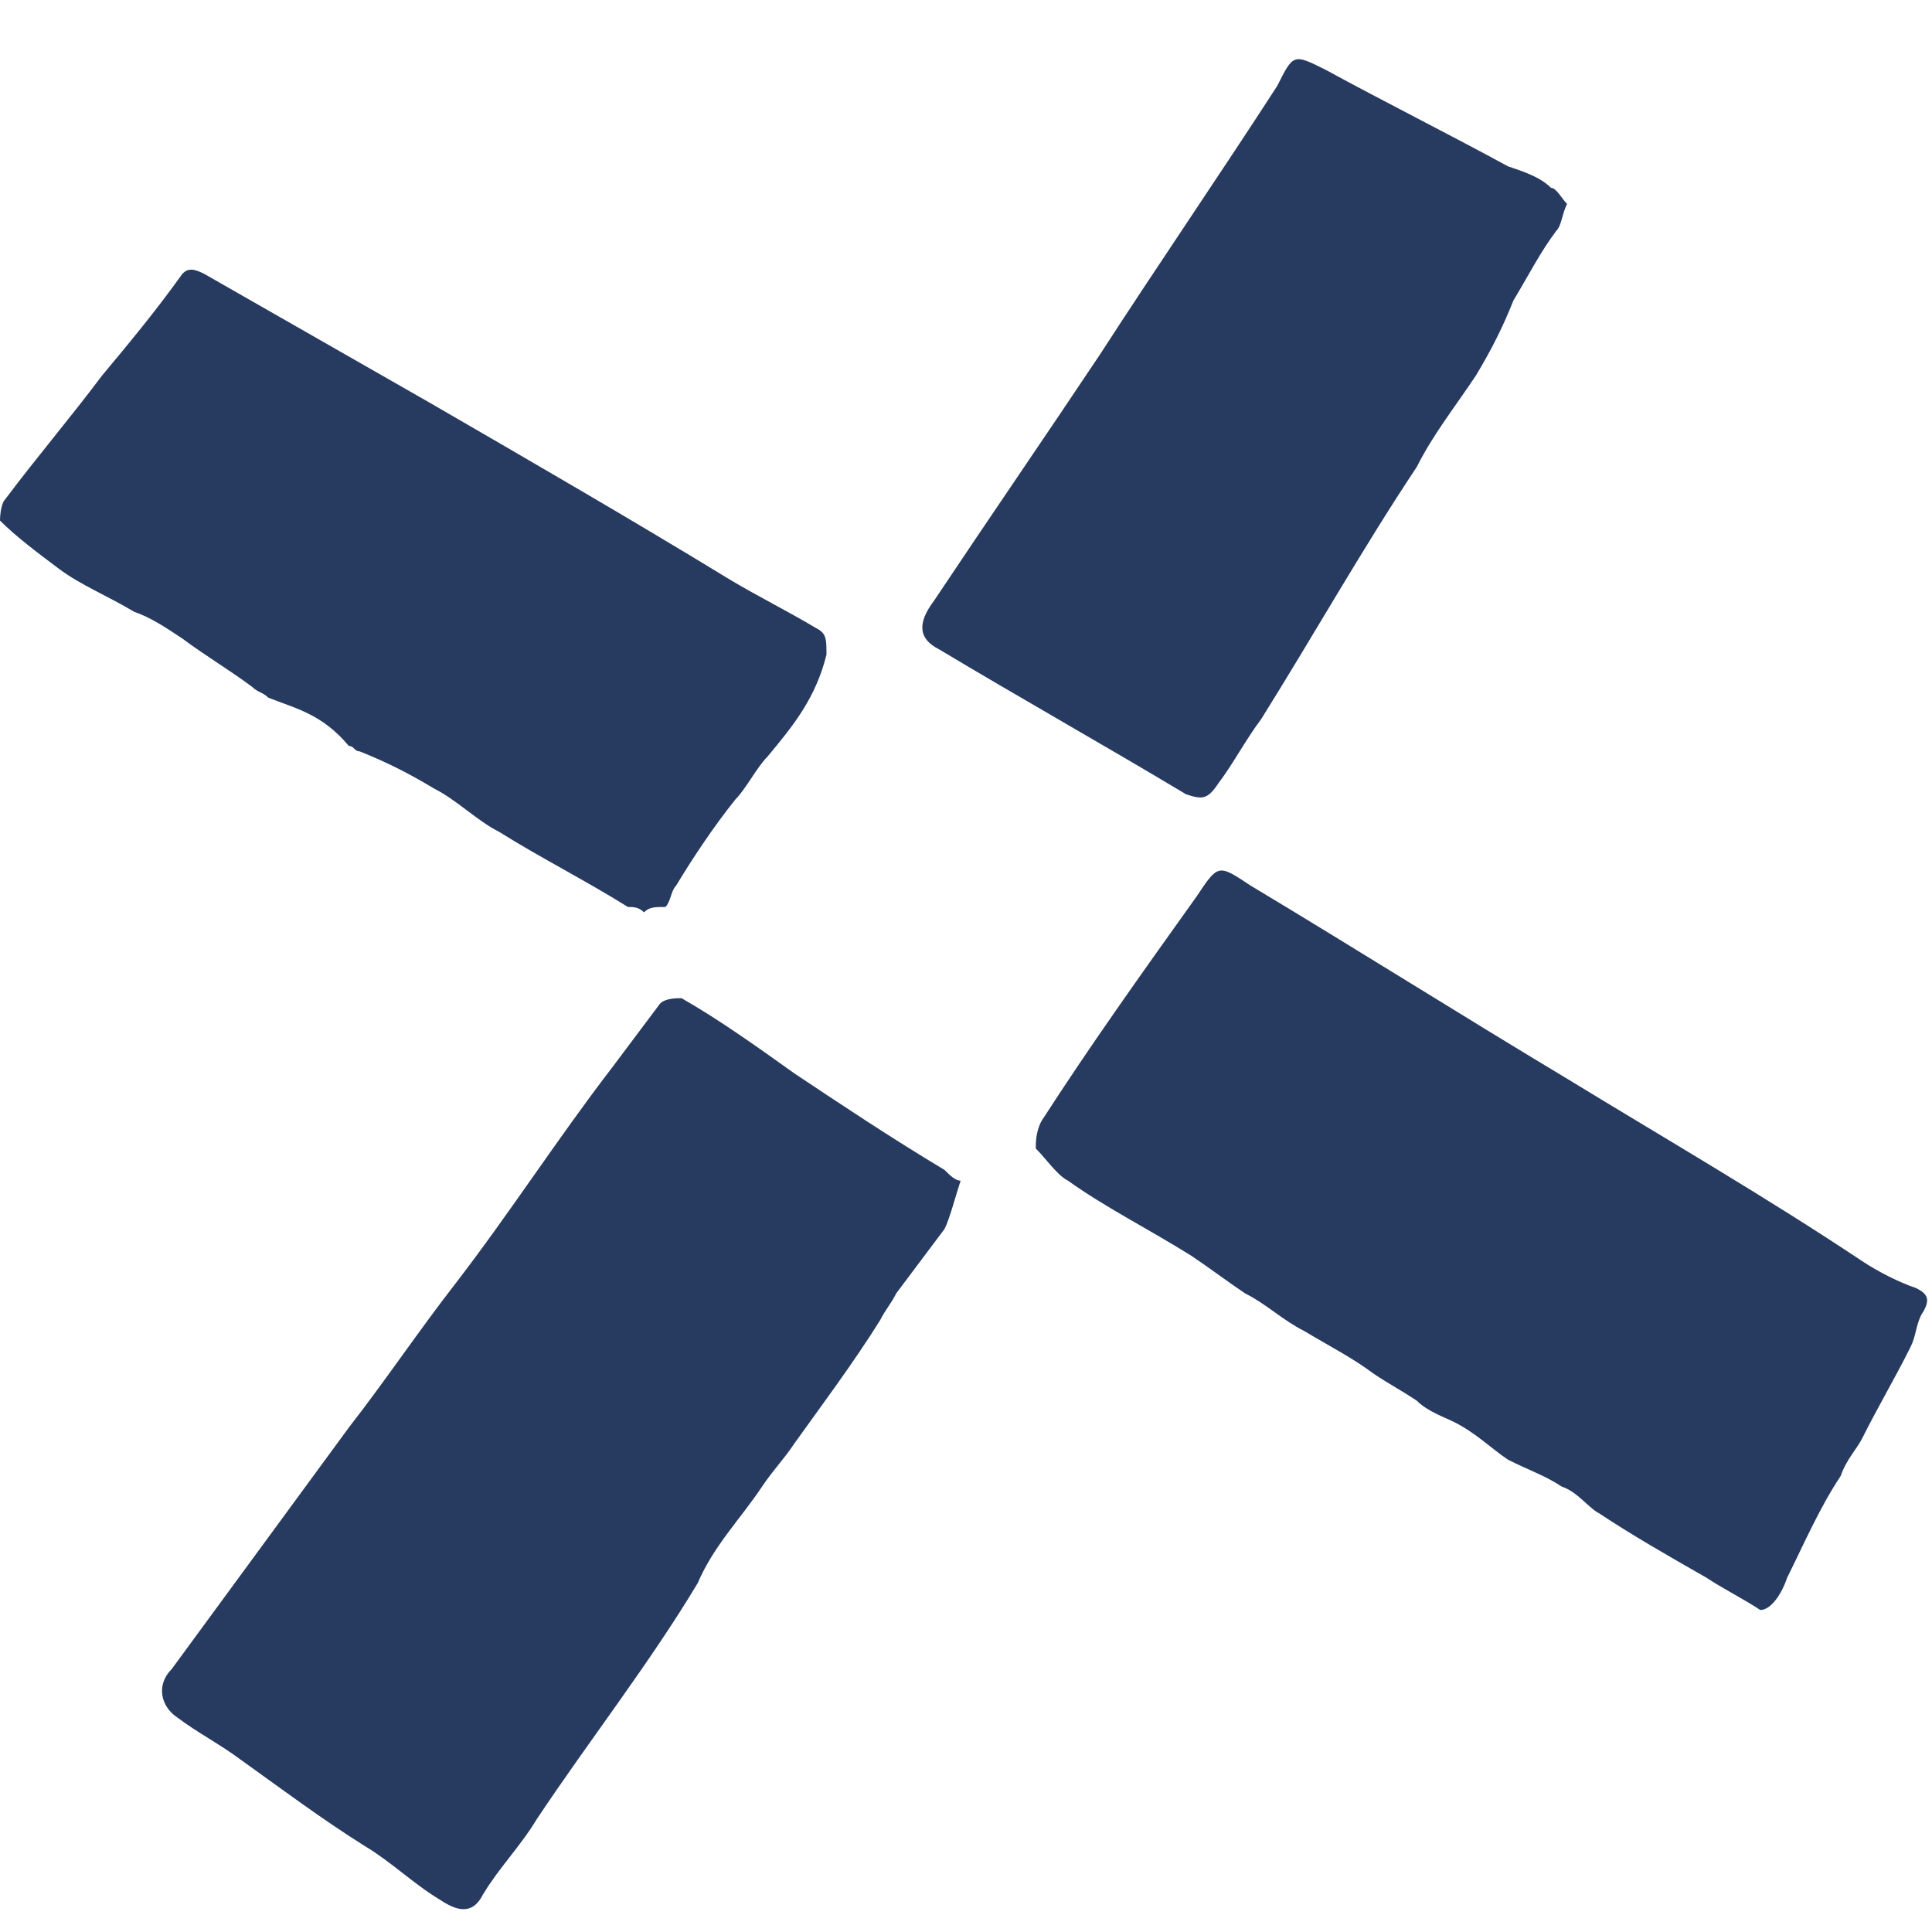 <?xml version="1.0" encoding="utf-8"?>
<!-- Generator: Adobe Illustrator 27.9.0, SVG Export Plug-In . SVG Version: 6.00 Build 0)  -->
<svg version="1.1" id="Layer_1" xmlns="http://www.w3.org/2000/svg" xmlns:xlink="http://www.w3.org/1999/xlink" x="0px" y="0px"
	 viewBox="0 0 36 36" style="enable-background:new 0 0 36 36;" xml:space="preserve">
<style type="text/css">
	.st0{fill:#273A60;}
</style>
<g>
	<path class="st0" d="M17.9,22c-0.1,0.3-0.2,0.7-0.3,0.9c-0.3,0.4-0.6,0.8-0.9,1.2c-0.1,0.2-0.2,0.3-0.3,0.5
		c-0.5,0.8-1.1,1.6-1.6,2.3c-0.2,0.3-0.4,0.5-0.6,0.8c-0.4,0.6-0.9,1.1-1.2,1.8c-0.9,1.5-2,2.9-3,4.4c-0.3,0.5-0.7,0.9-1,1.4
		c-0.2,0.4-0.5,0.3-0.8,0.1c-0.5-0.3-0.9-0.7-1.4-1c-0.8-0.5-1.6-1.1-2.3-1.6c-0.4-0.3-0.8-0.5-1.2-0.8c-0.3-0.2-0.4-0.6-0.1-0.9
		c1.1-1.5,2.2-3,3.3-4.5c0.7-0.9,1.3-1.8,2-2.7c1-1.3,1.9-2.7,2.9-4c0.3-0.4,0.6-0.8,0.9-1.2c0.1-0.1,0.3-0.1,0.4-0.1
		c0.7,0.4,1.4,0.9,2.1,1.4c0.9,0.6,1.8,1.2,2.8,1.8C17.7,21.9,17.8,22,17.9,22z"/>
	<path class="st0" d="M32.8,30c-0.3-0.2-0.7-0.4-1-0.6c-0.7-0.4-1.4-0.8-2-1.2c-0.2-0.1-0.4-0.4-0.7-0.5c-0.3-0.2-0.6-0.3-1-0.5
		c-0.3-0.2-0.6-0.5-1-0.7c-0.2-0.1-0.5-0.2-0.7-0.4c-0.3-0.2-0.5-0.3-0.8-0.5c-0.4-0.3-0.8-0.5-1.3-0.8c-0.4-0.2-0.7-0.5-1.1-0.7
		c-0.3-0.2-0.7-0.5-1-0.7c-0.8-0.5-1.6-0.9-2.3-1.4c-0.2-0.1-0.4-0.4-0.6-0.6c0-0.1,0-0.3,0.1-0.5c0.9-1.4,1.9-2.8,2.9-4.2
		c0.4-0.6,0.4-0.6,1-0.2c2,1.2,3.9,2.4,5.9,3.6c1.8,1.1,3.7,2.2,5.5,3.4c0.3,0.2,0.7,0.4,1,0.5c0.2,0.1,0.3,0.2,0.1,0.5
		c-0.1,0.2-0.1,0.4-0.2,0.6c-0.3,0.6-0.6,1.1-0.9,1.7c-0.1,0.2-0.3,0.4-0.4,0.7c-0.4,0.6-0.7,1.3-1,1.9C33.2,29.7,33,30,32.8,30z"/>
	<path class="st0" d="M12,17c-0.1-0.1-0.2-0.1-0.3-0.1c-0.8-0.5-1.6-0.9-2.4-1.4c-0.4-0.2-0.8-0.6-1.2-0.8c-0.5-0.3-0.9-0.5-1.4-0.7
		c-0.1,0-0.1-0.1-0.2-0.1C6,13.3,5.5,13.2,5,13c-0.1-0.1-0.2-0.1-0.3-0.2c-0.4-0.3-0.9-0.6-1.3-0.9c-0.3-0.2-0.6-0.4-0.9-0.5
		c-0.5-0.3-1-0.5-1.4-0.8S0.3,10,0,9.7c0,0,0-0.3,0.1-0.4C0.7,8.5,1.3,7.8,1.9,7c0.5-0.6,1-1.2,1.5-1.9C3.5,5,3.6,5,3.8,5.1
		C5.2,5.9,6.6,6.7,8,7.5c1.9,1.1,3.8,2.2,5.6,3.3c0.5,0.3,1.1,0.6,1.6,0.9c0.2,0.1,0.2,0.2,0.2,0.5c-0.2,0.8-0.6,1.3-1.1,1.9
		c-0.2,0.2-0.4,0.6-0.6,0.8c-0.4,0.5-0.8,1.1-1.1,1.6c-0.1,0.1-0.1,0.3-0.2,0.4C12.2,16.9,12.1,16.9,12,17z"/>
	<path class="st0" d="M29.2,3.8C29.1,4,29.1,4.2,29,4.3c-0.3,0.4-0.5,0.8-0.8,1.3C28,6.1,27.8,6.5,27.5,7c-0.4,0.6-0.8,1.1-1.1,1.7
		c-1,1.5-1.9,3.1-2.9,4.7c-0.3,0.4-0.5,0.8-0.8,1.2c-0.2,0.3-0.3,0.3-0.6,0.2c-1.5-0.9-3.1-1.8-4.6-2.7c-0.4-0.2-0.4-0.5-0.1-0.9
		c1-1.5,2.1-3.1,3.1-4.6c1.1-1.7,2.2-3.3,3.3-5C24.1,1,24.1,1,24.7,1.3c1.1,0.6,2.3,1.2,3.4,1.8c0.3,0.1,0.6,0.2,0.8,0.4
		C29,3.5,29.1,3.7,29.2,3.8z"/>
</g>
</svg>

